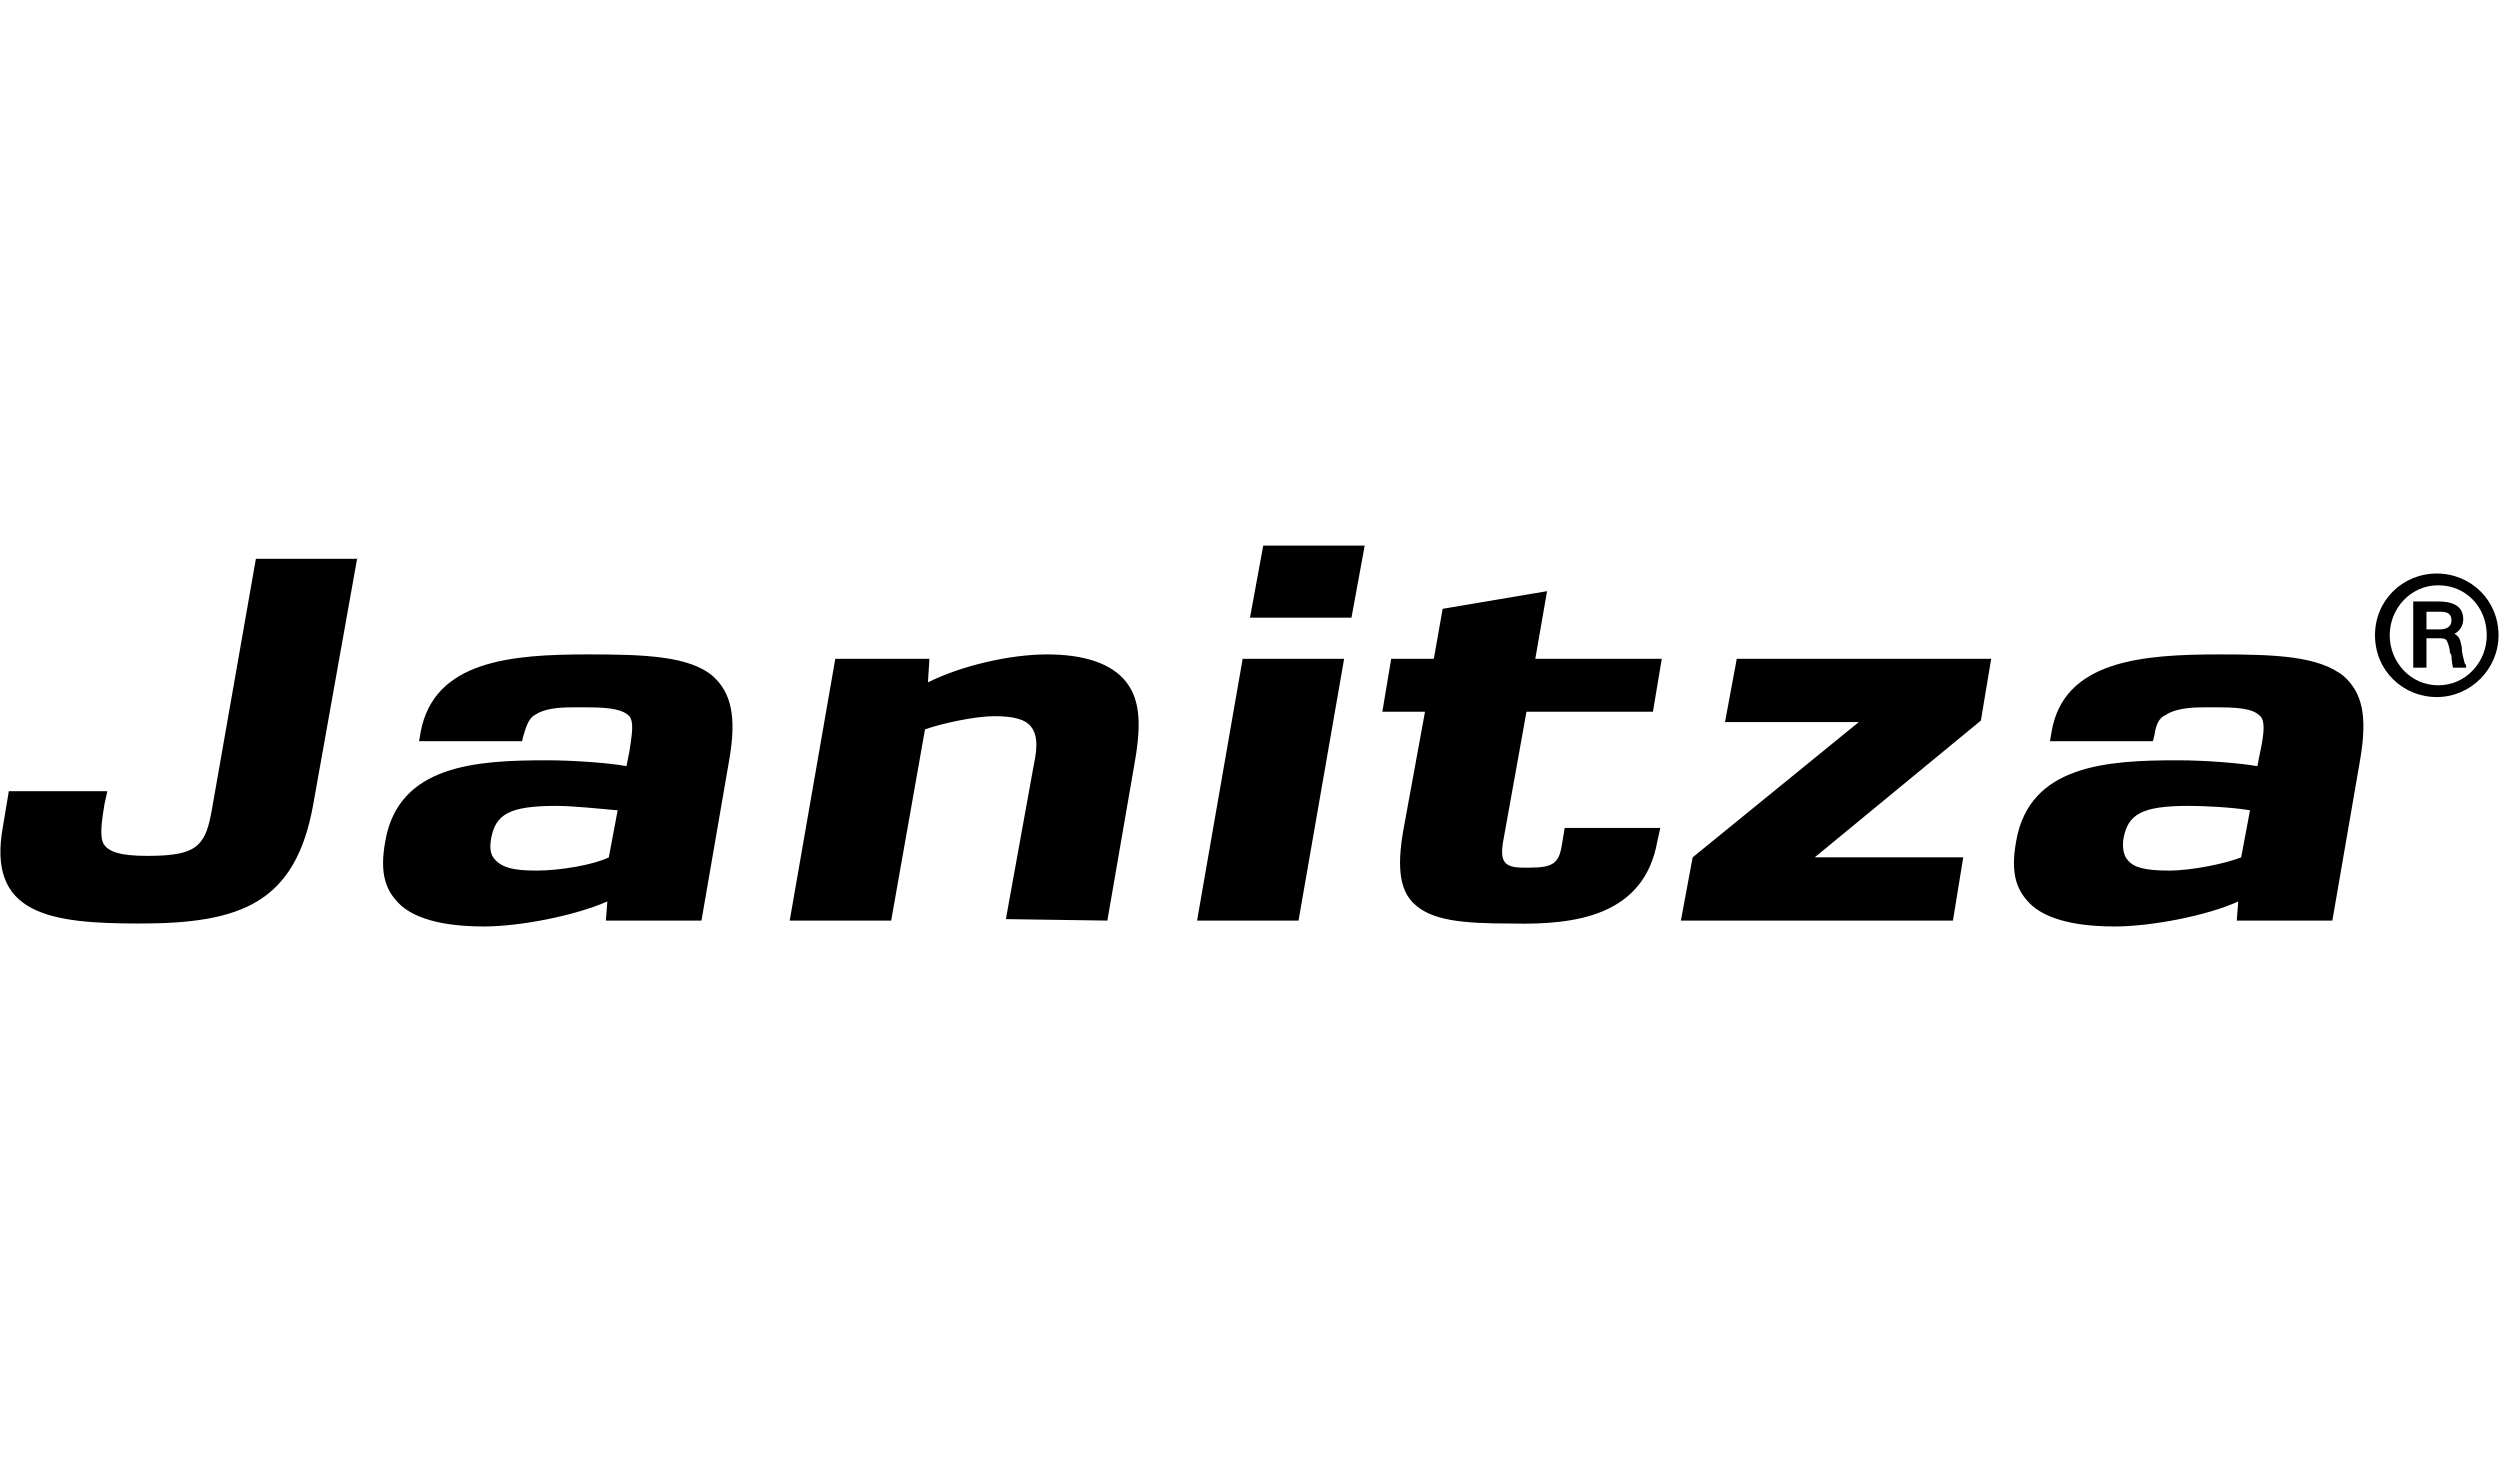 <svg xmlns="http://www.w3.org/2000/svg" xmlns:xlink="http://www.w3.org/1999/xlink" id="Capa_1" x="0px" y="0px" viewBox="0 0 170 100" style="enable-background:new 0 0 170 100;" xml:space="preserve"><style type="text/css">	.st0{fill-rule:evenodd;clip-rule:evenodd;}</style><g>	<path class="st0" d="M92.8,37.1L91.9,42H85l0.9-4.9H92.8z M91.4,44.8l-3.1,17.8h-6.9l3.1-17.8H91.4z M24.3,37.9l-3,16.8l0,0  c-1.2,6.7-4.9,8.1-11.8,8.1c-6.1,0-10.4-0.6-9.3-6.6l0.4-2.4h6.7l-0.2,0.9c-0.2,1.2-0.3,2.1-0.1,2.6c0.3,0.6,1.1,0.9,3,0.9  c1.9,0,2.9-0.2,3.5-0.8c0.5-0.5,0.7-1.2,0.9-2.3l3-17.1H24.3z M47.7,62.6L47.7,62.6L47.7,62.6L47.7,62.6z M49.6,51.6l-1.9,11h-6.5  l0.1-1.3c-2.3,1-6,1.7-8.4,1.7c-1.7,0-4.2-0.2-5.6-1.4c-1.1-1-1.5-2.2-1.1-4.4c0.9-5.2,6.2-5.5,11-5.5c1.9,0,4.4,0.2,5.4,0.4l0.2-1  c0.2-1.3,0.3-2,0-2.4c-0.4-0.4-1.1-0.6-2.8-0.6h-1.1c-1,0-1.9,0.1-2.5,0.5c-0.4,0.2-0.6,0.7-0.8,1.4l-0.1,0.4h-7l0.1-0.6  c0.9-4.9,6.2-5.3,11.4-5.3c3.8,0,6.9,0.1,8.5,1.5C49.7,47.1,50.1,48.7,49.6,51.6z M36.5,59.2c1.6,0,3.9-0.4,4.9-0.9l0.6-3.2  c-1.2-0.1-3-0.3-4.2-0.3c-3.2,0-4.1,0.6-4.4,2.2c-0.1,0.6-0.1,1.1,0.3,1.5C34.2,59,34.9,59.2,36.5,59.2z M75.3,62.6l1.8-10.4  c0.5-2.7,0.5-4.5-0.5-5.8c-1-1.3-2.9-1.9-5.4-1.9c-2.6,0-5.9,0.8-8.1,1.9l0.1-1.6h-6.4l-3.1,17.8h6.9l2.3-13  c1.1-0.4,3.4-0.9,4.7-0.9c1.3,0,2.1,0.2,2.5,0.7c0.4,0.5,0.5,1.2,0.2,2.6l-1.9,10.5L75.3,62.6L75.3,62.6z M112.7,57.2l0.2-0.9h-6.5  l-0.2,1.2c-0.2,1.2-0.6,1.5-2.2,1.5h-0.4c-1.3,0-1.6-0.4-1.4-1.7l1.6-8.9h8.6l0.6-3.6h-8.6l0.8-4.6l-7.1,1.2l-0.6,3.4h-2.9  l-0.6,3.6h2.9l-1.5,8.2c-0.4,2.4-0.2,3.9,0.7,4.8c1.2,1.2,3.3,1.4,6.7,1.4C107.1,62.9,111.8,62.3,112.7,57.2L112.7,57.2z   M133.5,58.3l-0.7,4.3h-18.5l0.8-4.3l11.3-9.2h-9.1l0.8-4.3h17.3l-0.7,4.2l-11.3,9.3H133.5z M158.6,62.6L158.6,62.6L158.6,62.6  L158.6,62.6z M158.6,62.6l1.9-11c0.5-3,0.1-4.5-1.1-5.6c-1.7-1.4-4.7-1.5-8.5-1.5c-5.2,0-10.6,0.4-11.4,5.3l-0.1,0.6h7l0.1-0.4  c0.1-0.7,0.3-1.2,0.8-1.4c0.6-0.4,1.6-0.5,2.5-0.5h1.1c1.8,0,2.4,0.2,2.8,0.6c0.3,0.3,0.3,1,0,2.4l-0.2,1c-1.1-0.2-3.5-0.4-5.4-0.4  c-4.8,0-10.1,0.3-11,5.5c-0.4,2.2,0,3.4,1.1,4.4c1.4,1.2,3.9,1.4,5.6,1.4c2.4,0,6.2-0.7,8.4-1.7l-0.1,1.3H158.6z M152.4,58.3  c-1,0.4-3.3,0.9-4.9,0.9c-1.6,0-2.4-0.2-2.8-0.7c-0.3-0.3-0.4-0.9-0.3-1.5c0.3-1.6,1.2-2.2,4.4-2.2c1.2,0,3,0.1,4.2,0.3L152.4,58.3  z M161.5,43.2c0,2.4,1.9,4.2,4.2,4.2s4.2-1.9,4.2-4.2c0-2.4-1.9-4.2-4.2-4.2S161.5,40.8,161.5,43.2z M162.5,43.2  c0-1.8,1.4-3.4,3.3-3.4c1.9,0,3.3,1.5,3.3,3.4c0,1.8-1.4,3.4-3.3,3.4S162.5,45,162.5,43.2z M166.7,44.6c0,0.3,0.1,0.8,0.1,0.8v0  h0.9c0-0.1,0-0.2-0.1-0.3c-0.1-0.4-0.2-0.7-0.2-1.1c-0.1-0.4-0.1-0.7-0.5-0.9c0.4-0.2,0.6-0.6,0.6-1c0-1-0.9-1.2-1.7-1.2h-1.7v4.5  h0.9v-2h0.8c0.3,0,0.5,0,0.6,0.2c0.1,0.2,0.2,0.6,0.2,0.8C166.7,44.5,166.7,44.6,166.7,44.6z M165.1,41.6h0.9  c0.6,0,0.7,0.3,0.7,0.6c0,0.3-0.2,0.6-0.8,0.6h-0.9V41.6z"></path></g></svg>